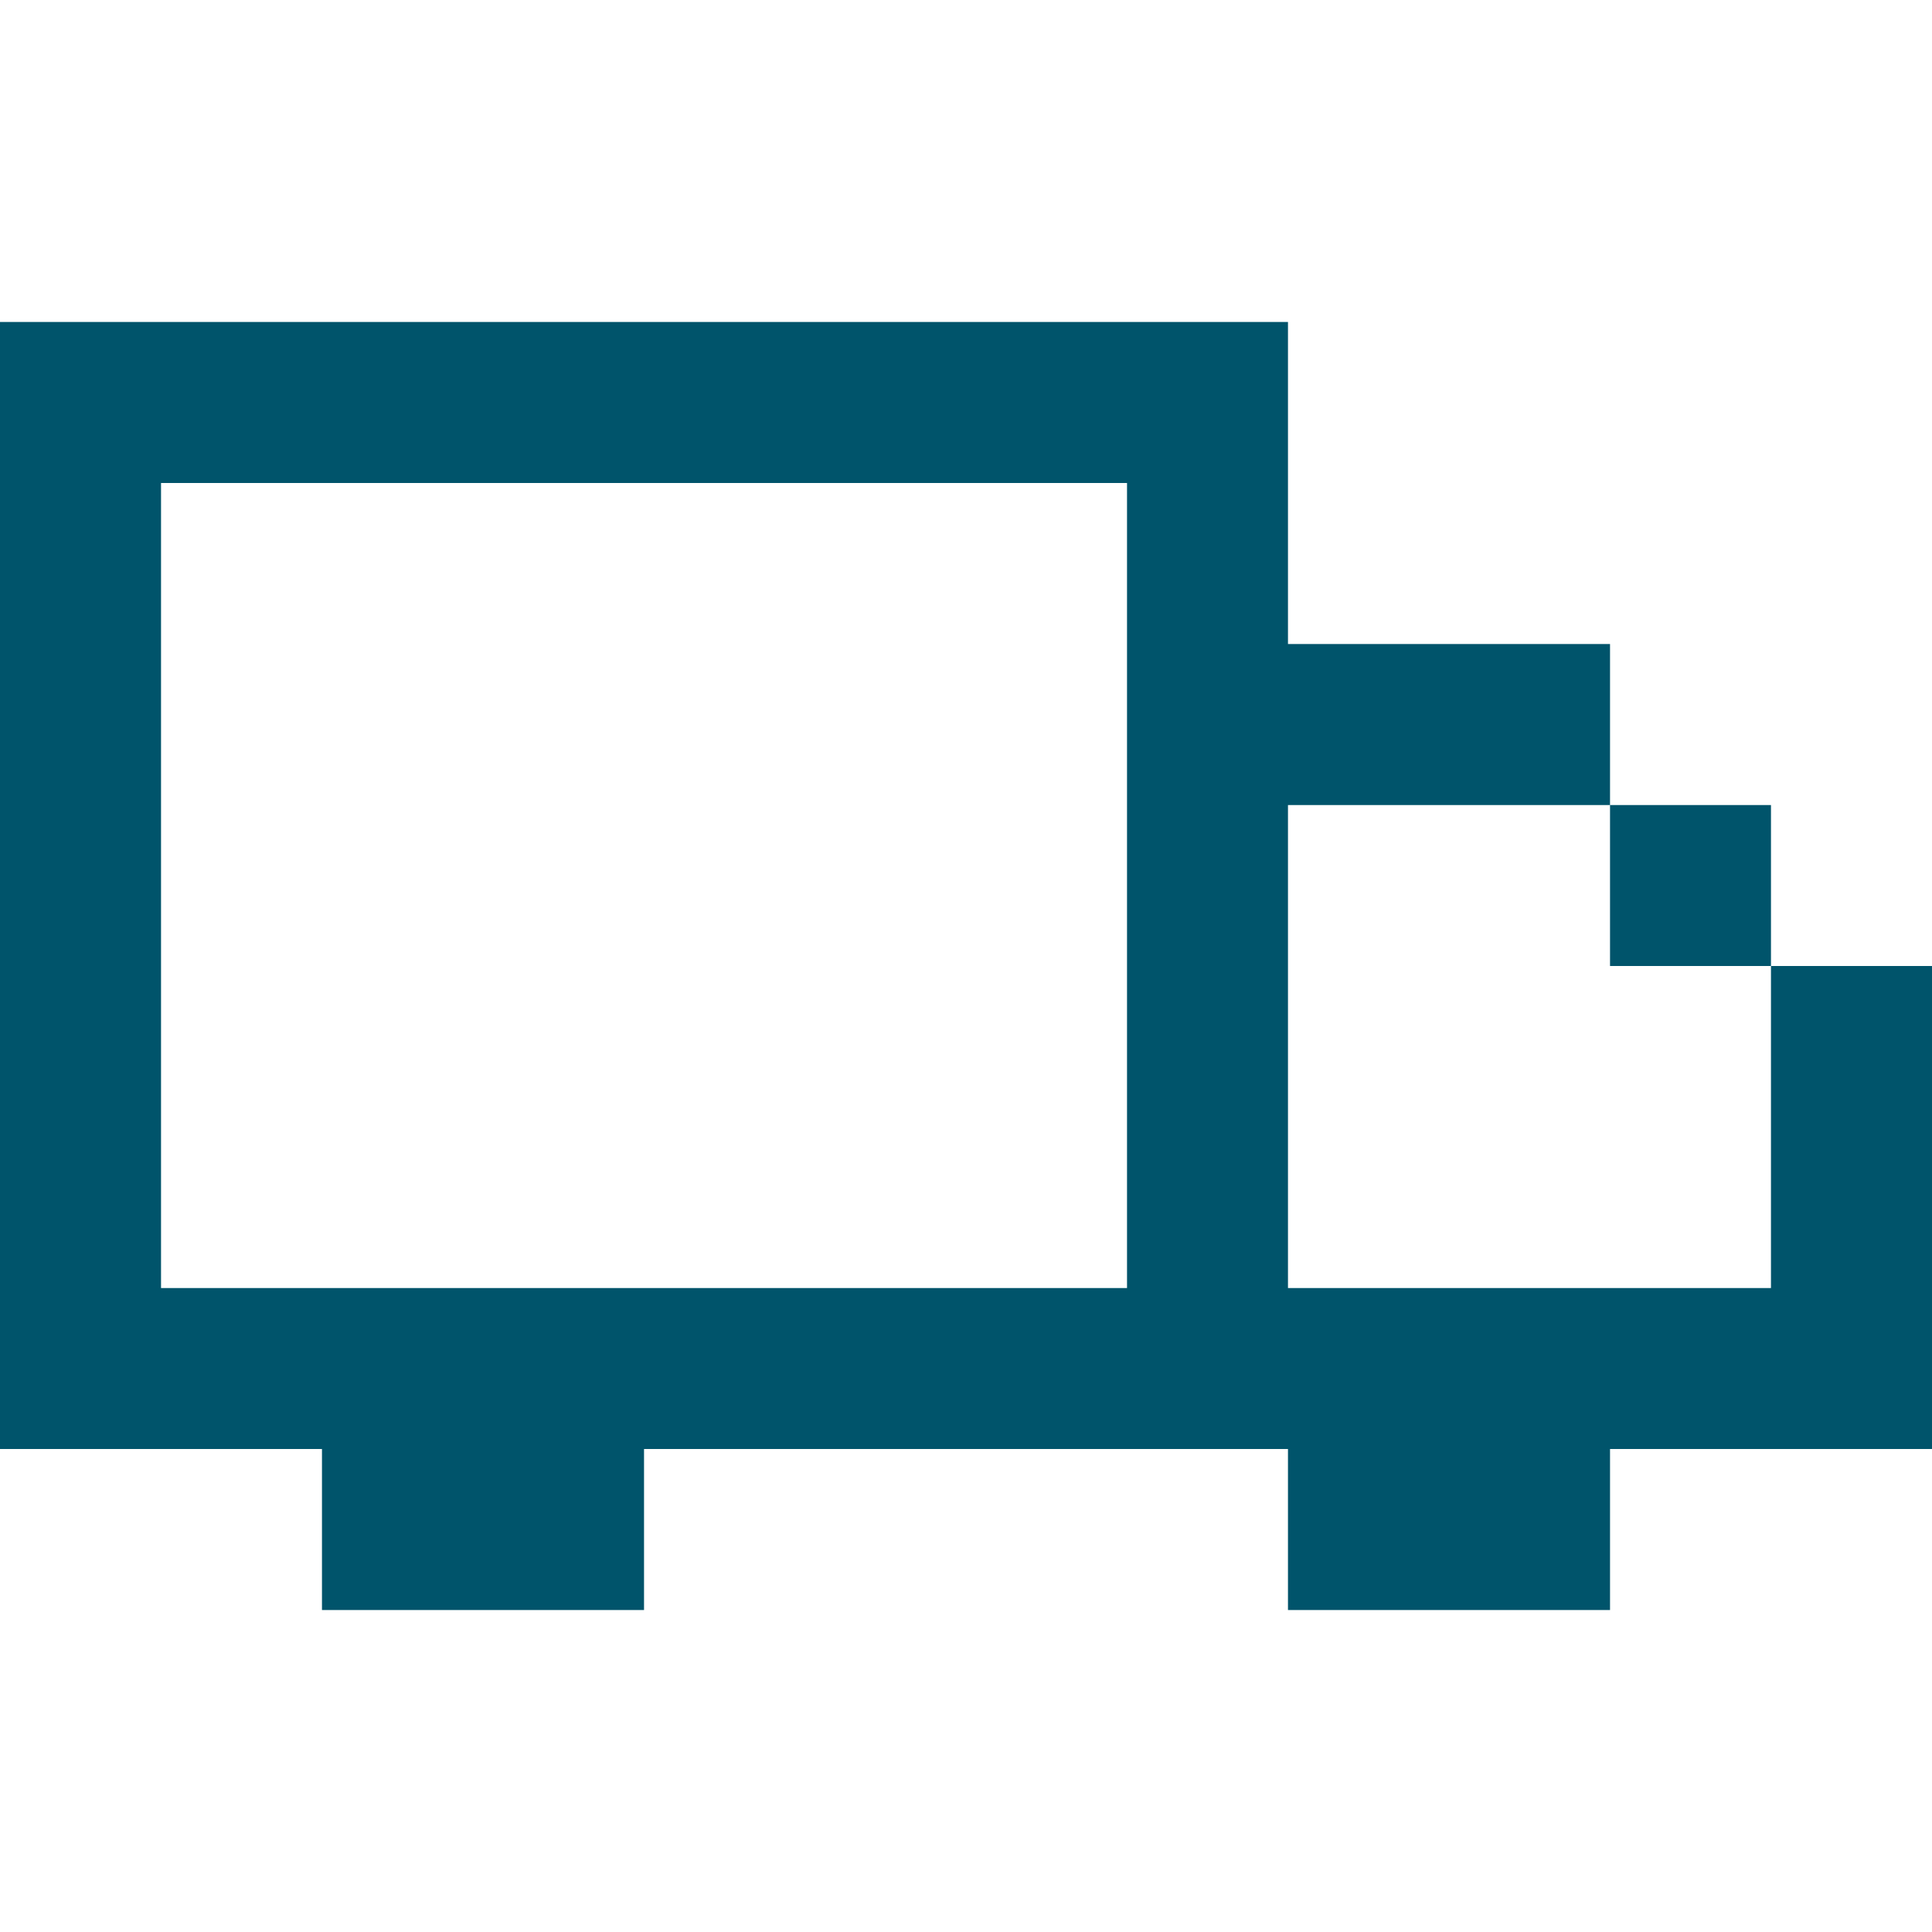 <svg width="26" height="26" viewBox="0 0 26 26" fill="none" xmlns="http://www.w3.org/2000/svg">
<g clip-path="url(#clip0_908_1549)">
<path d="M2.167 4.333H17.333V8.667H21.667V10.834H17.333V17.334H23.833V13H26V19.5H21.667V21.667H17.333V19.5H8.667V21.667H4.333V19.5H0V4.333H2.167ZM23.833 13H21.667V10.834H23.833V13ZM15.167 10.834V6.5H2.167V17.334H15.167V10.834Z" fill="#00546B"/>
</g>
<defs>
<clipPath id="clip0_908_1549">
<rect width="26" height="26" fill="white"/>
</clipPath>
</defs>
</svg>
